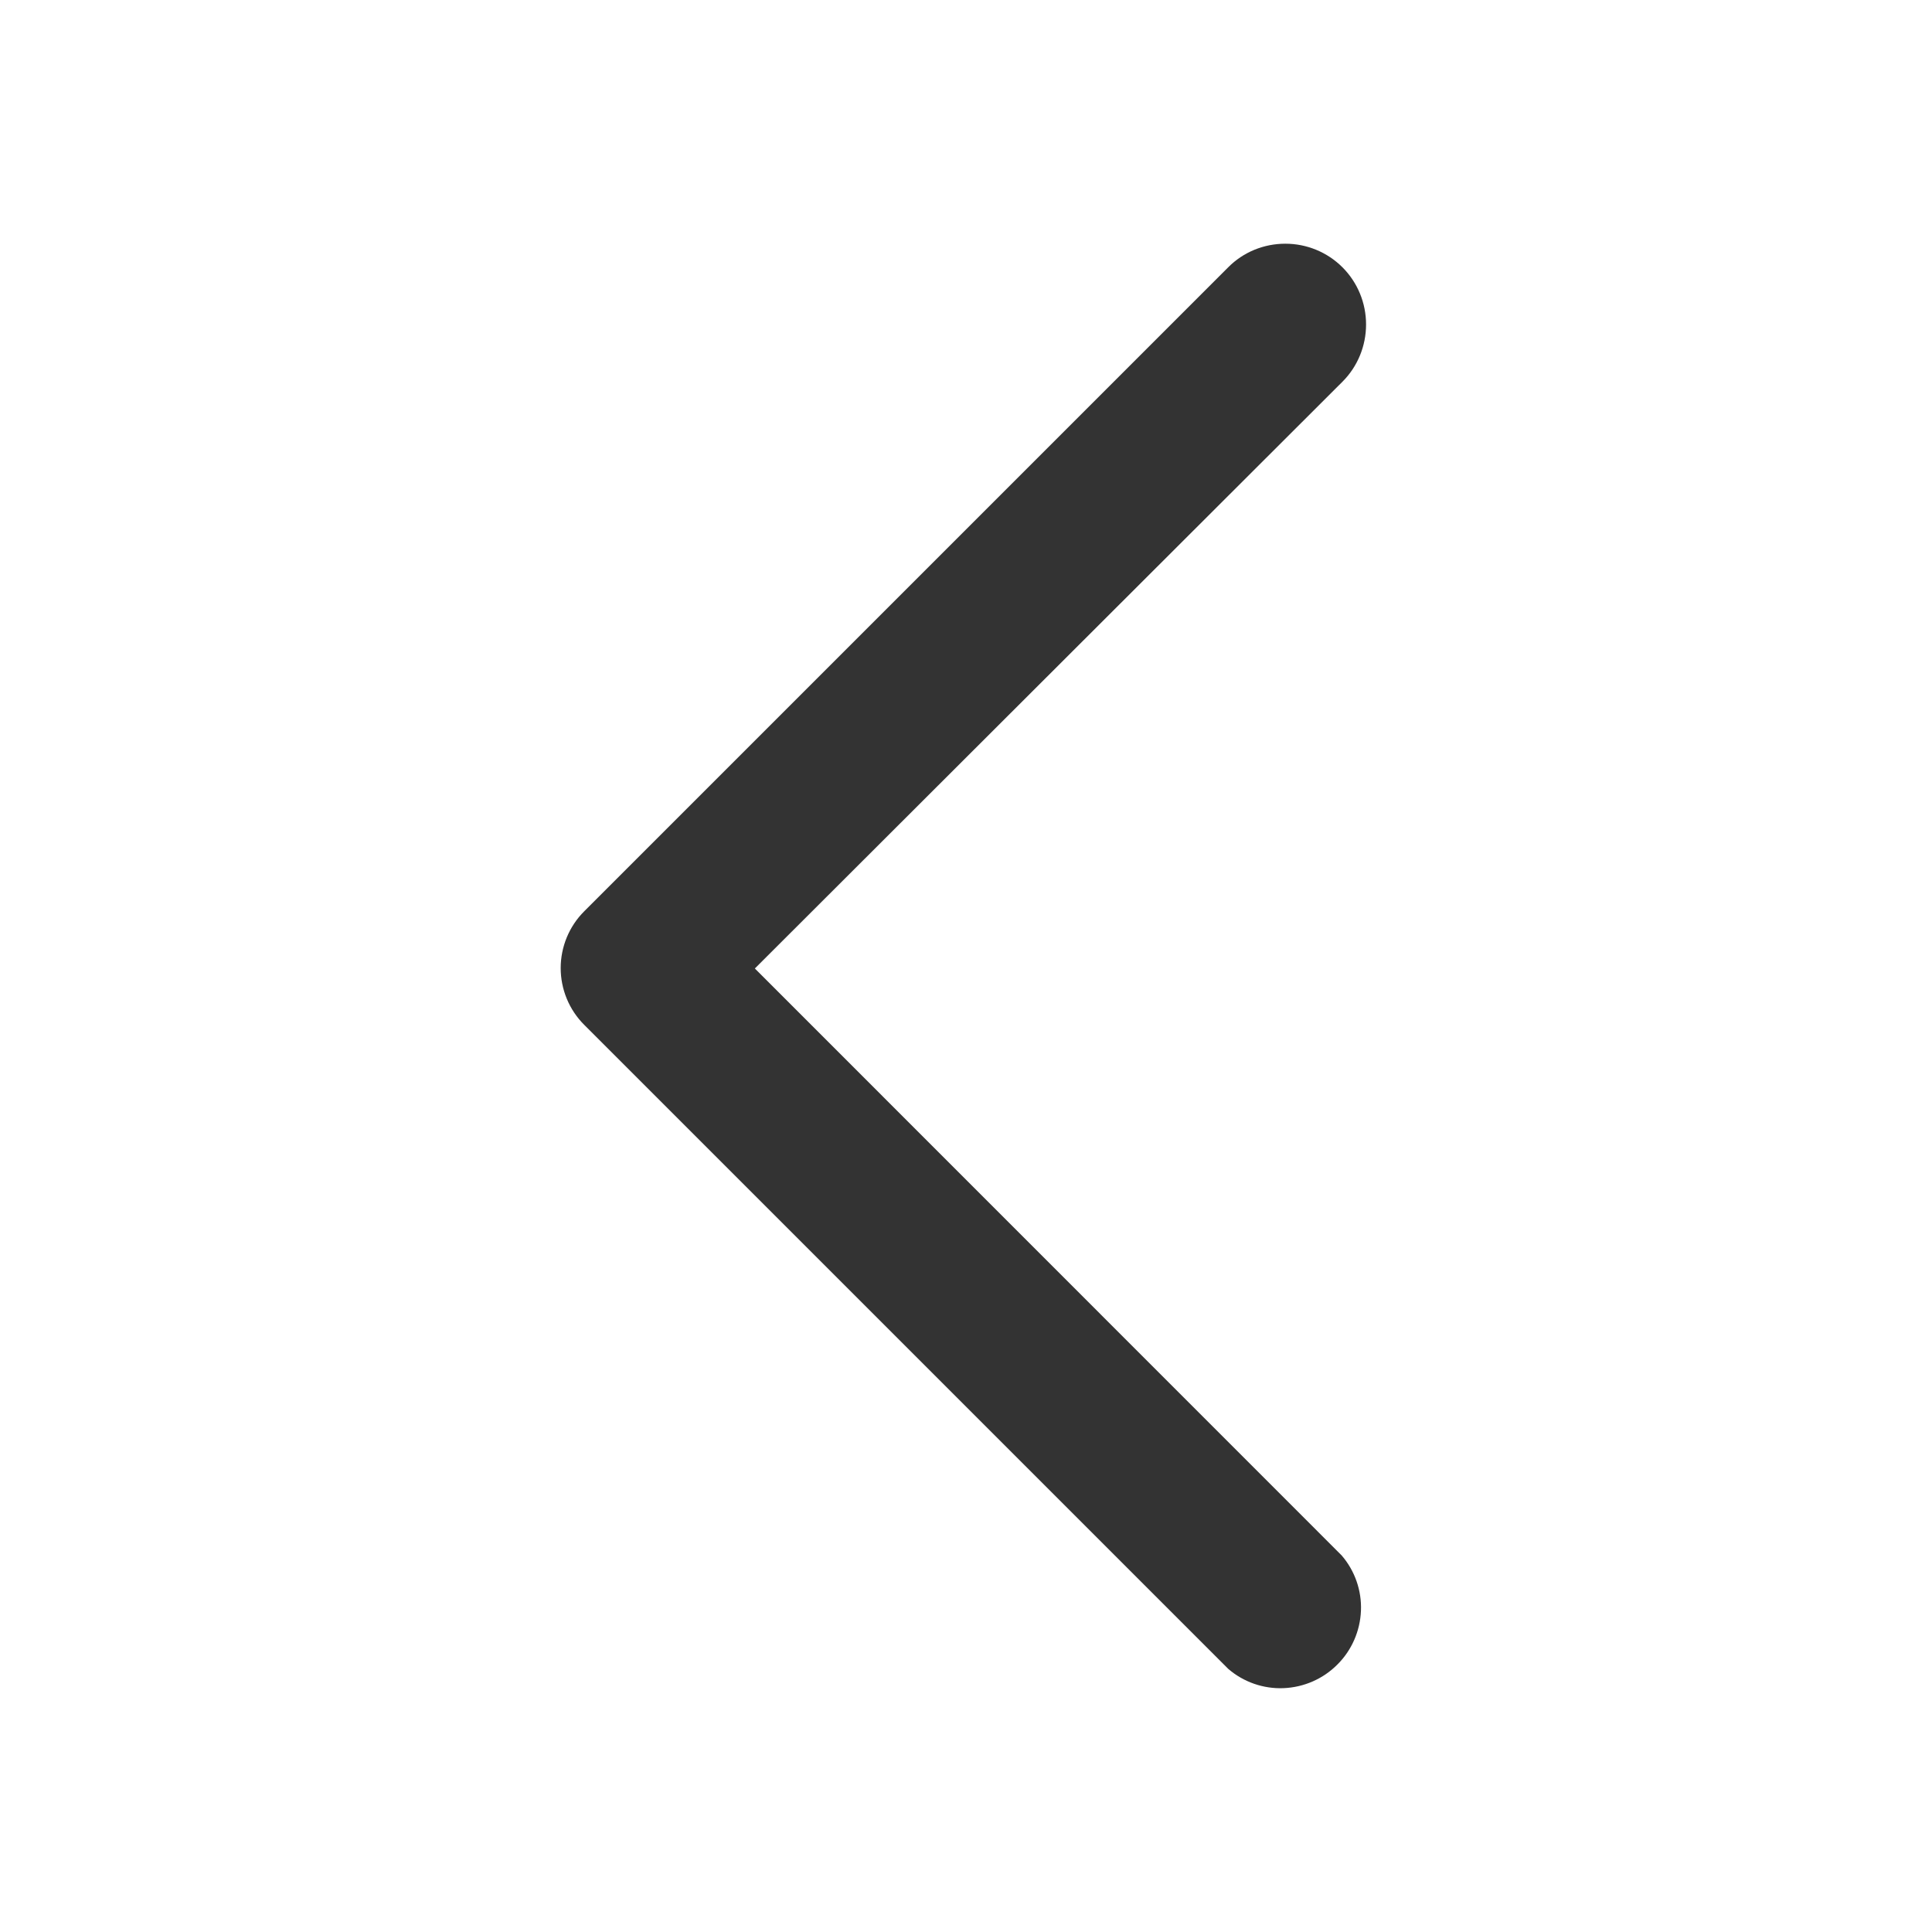 <svg width="14" height="14" viewBox="0 0 14 14" fill="none" xmlns="http://www.w3.org/2000/svg">
<g id="5204329_arrow_down_drop down_dropdown_icon 3">
<path id="Vector" d="M4.233 6.604C4.124 6.713 4.063 6.861 4.063 7.015C4.063 7.169 4.124 7.317 4.233 7.426L8.9 12.093C9.011 12.189 9.155 12.239 9.301 12.233C9.448 12.227 9.588 12.166 9.691 12.062C9.795 11.959 9.856 11.819 9.862 11.672C9.868 11.526 9.818 11.382 9.722 11.271L5.47 7.018L9.728 2.766C9.838 2.656 9.899 2.507 9.899 2.351C9.899 2.196 9.838 2.047 9.728 1.937C9.618 1.827 9.469 1.766 9.314 1.766C9.158 1.766 9.009 1.827 8.9 1.937L4.233 6.604Z" fill="#333333"/>
</g>
</svg>
